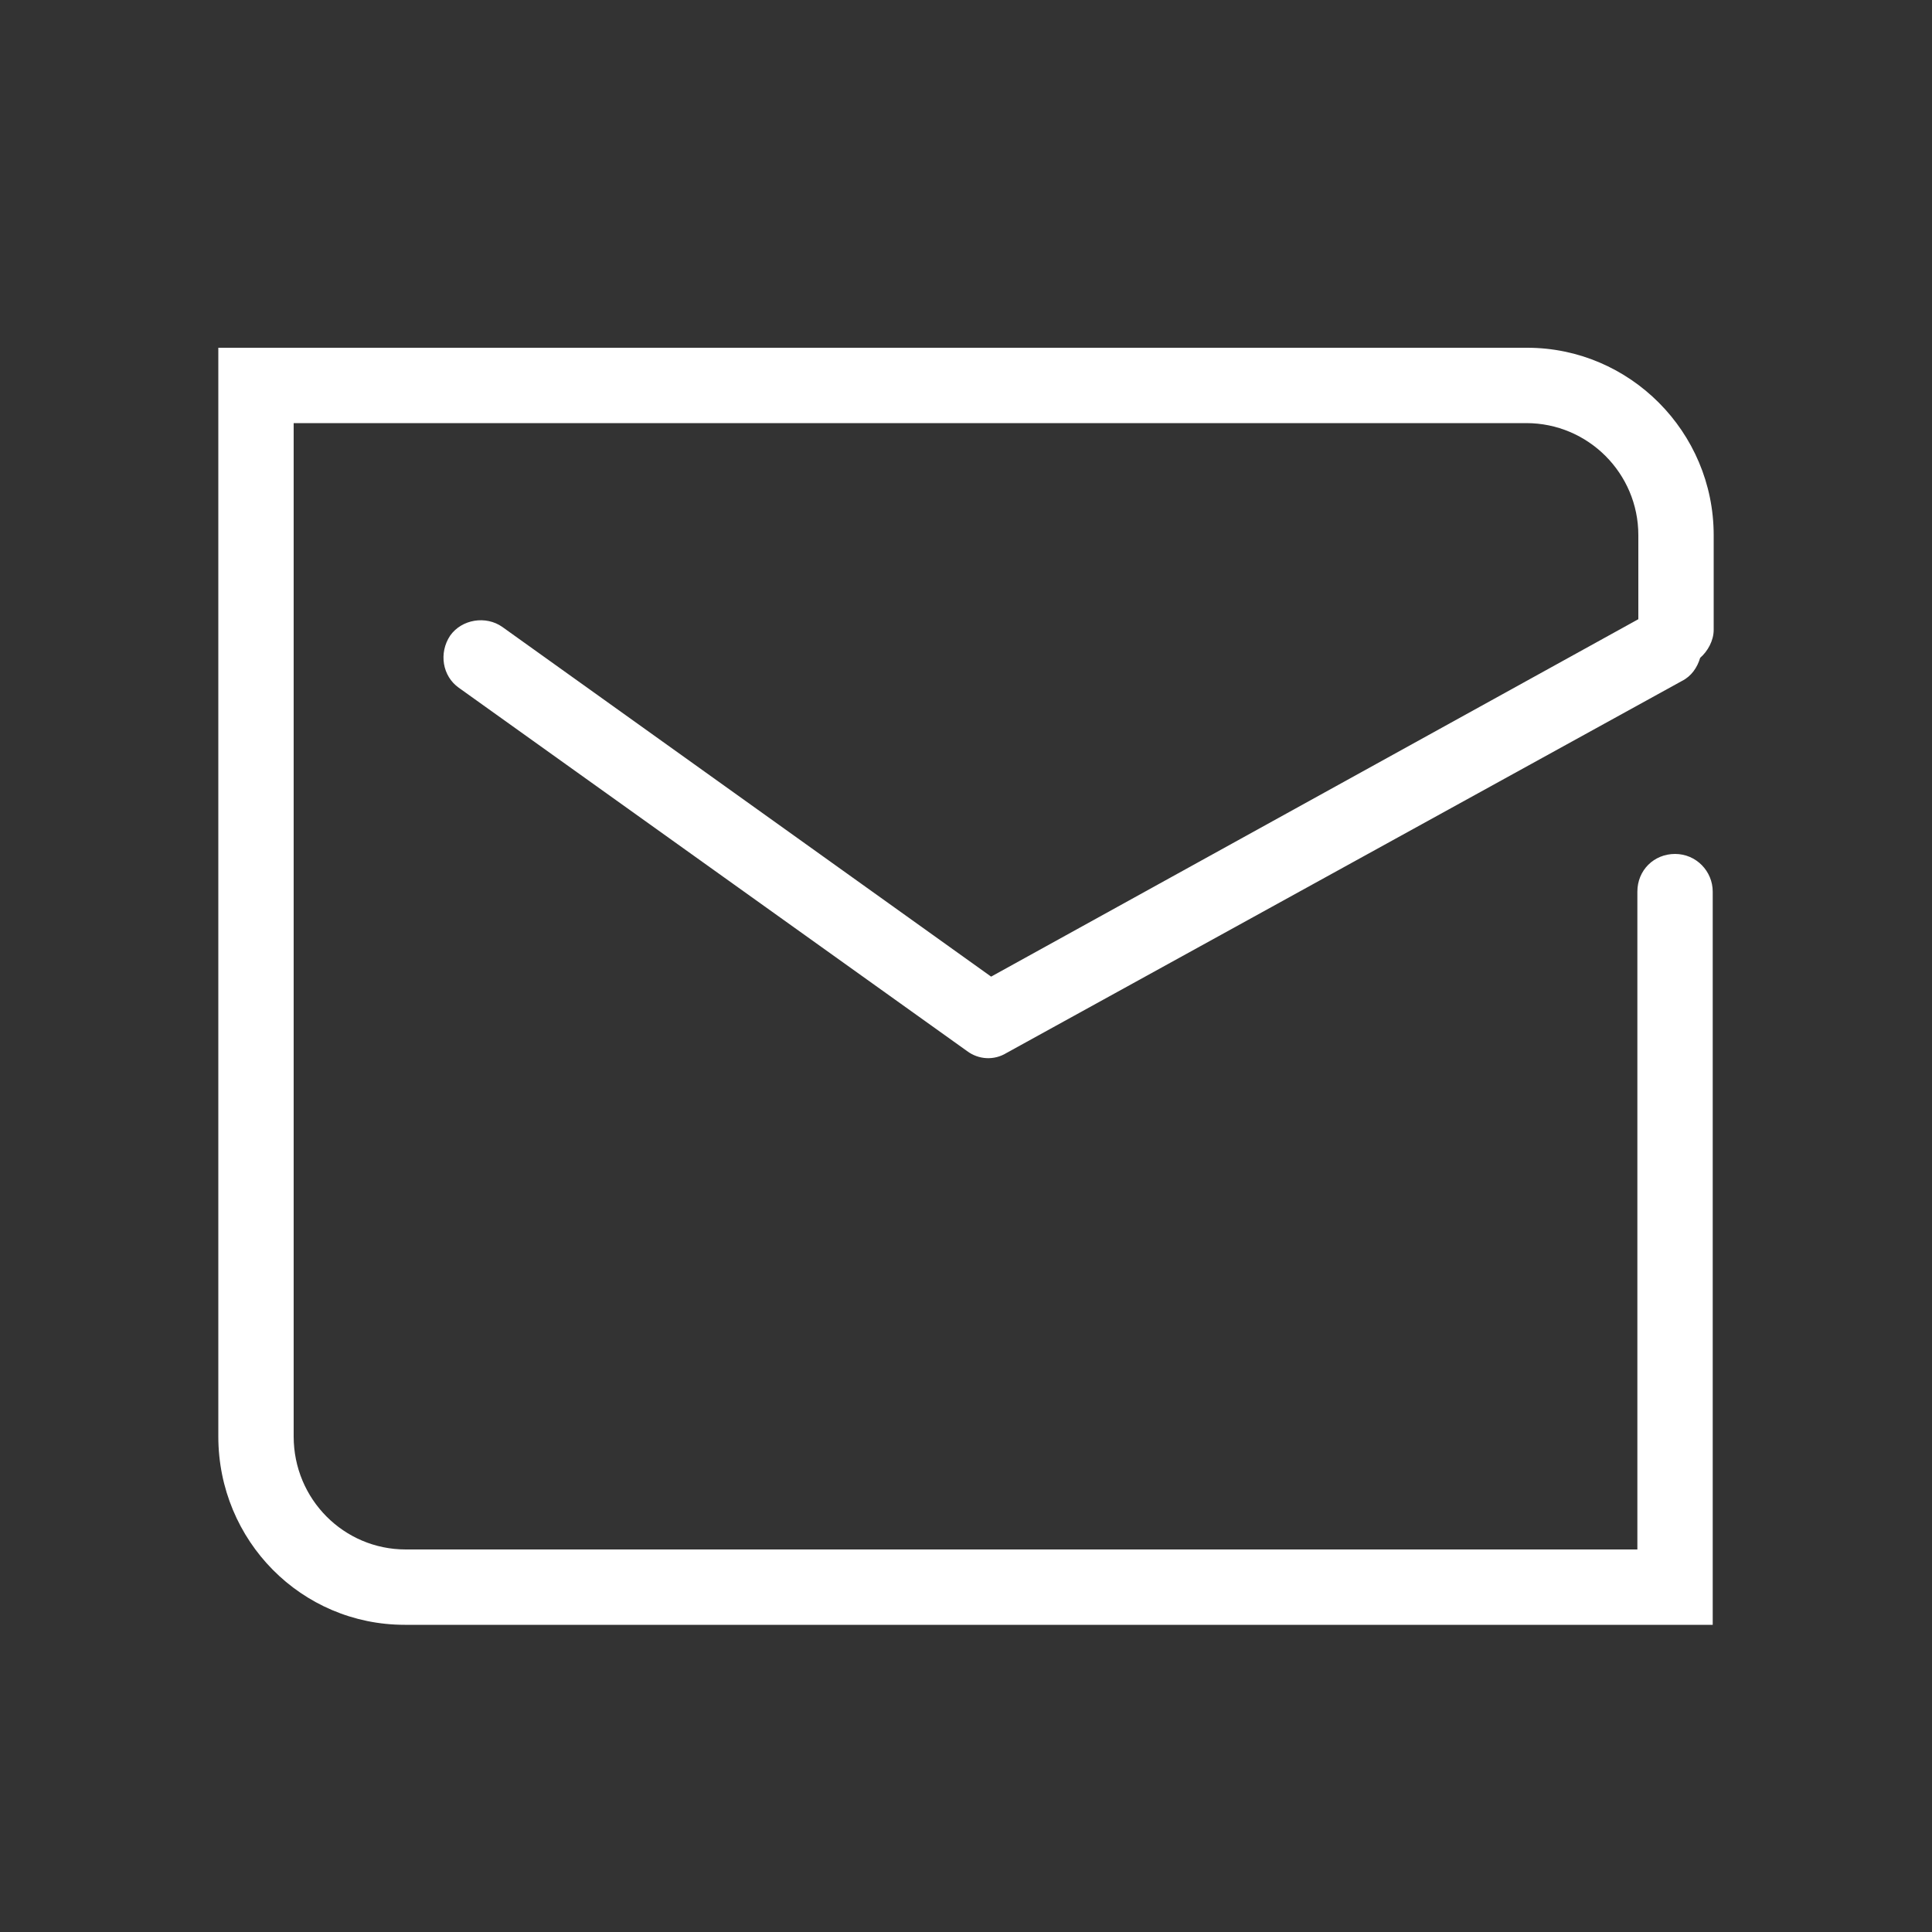 <?xml version="1.0" encoding="utf-8"?>
<!-- Generator: Adobe Illustrator 26.0.0, SVG Export Plug-In . SVG Version: 6.00 Build 0)  -->
<svg version="1.1" id="" xmlns="http://www.w3.org/2000/svg" xmlns:xlink="http://www.w3.org/1999/xlink" x="0px" y="0px"
	 viewBox="0 0 200 200" style="enable-background:new 0 0 200 200;" xml:space="preserve">
<rect x="0" y="0" width="200" height="200" fill="#333333" stroke="none"/>
<style type="text/css">
	.st0{fill:#FFFFFF;}
</style>
<path class="st0" d="M102.6,101.1L52,64.9c-1.7-1.2-4.2-0.8-5.4,0.9c-1.2,1.8-0.8,4.2,0.9,5.4l52.6,37.6c1.2,0.9,2.8,1,4.1,0.2
	l69.9-38.5c1-0.5,1.6-1.4,1.9-2.4c0.8-0.7,1.4-1.8,1.4-2.9v-9.8c0-10.7-8.7-19.4-19.3-19.4H26.5h-3.9v3.9v108.8
	c0,10.8,8.6,19.5,19.3,19.5h131.5h3.9v-3.9v-72c0-2.1-1.7-3.9-3.9-3.9s-3.9,1.7-3.9,3.9v68.1H42c-6.4,0-11.6-5.2-11.6-11.7V43.8H158
	c6.4,0,11.6,5.2,11.6,11.6v8.7L102.6,101.1z"/>
</svg>
